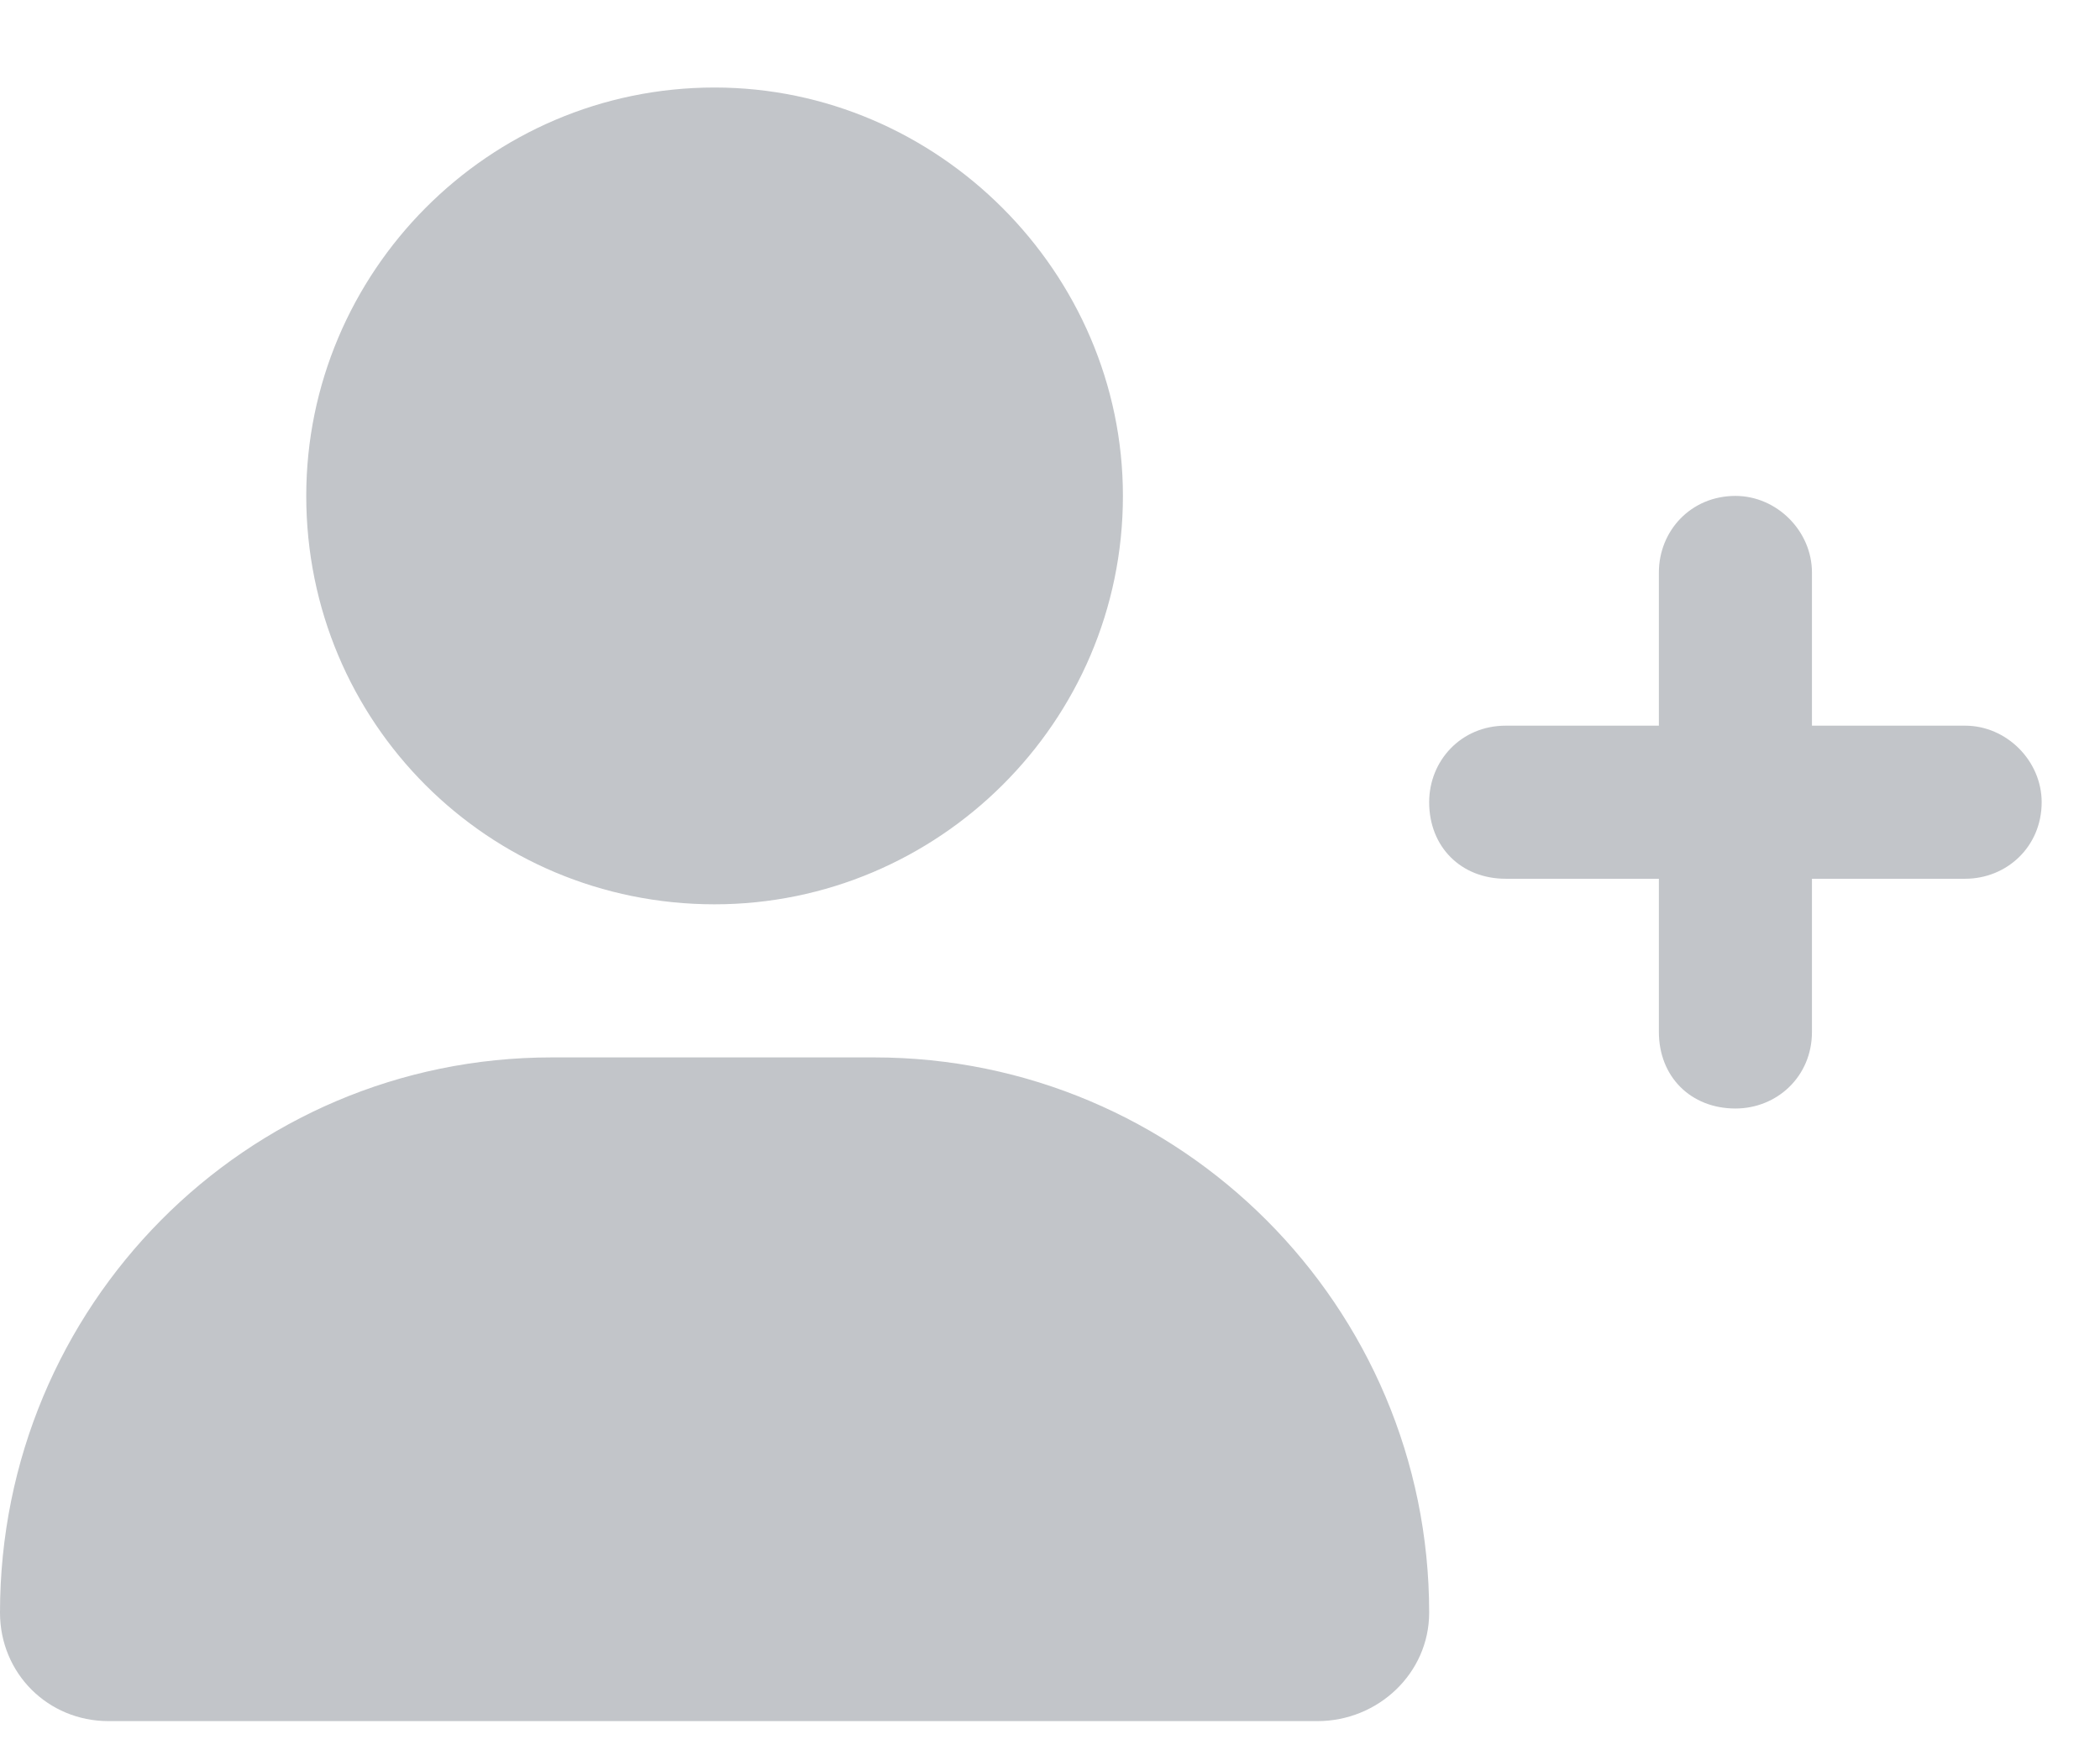 <svg width="18" height="15" viewBox="0 0 18 15" fill="none" xmlns="http://www.w3.org/2000/svg">
<path d="M6.125 7.75C4.184 7.75 2.625 6.191 2.625 4.25C2.625 2.336 4.184 0.75 6.125 0.75C8.039 0.75 9.625 2.336 9.625 4.25C9.625 6.191 8.039 7.75 6.125 7.75ZM7.492 9.062C10.117 9.062 12.25 11.195 12.25 13.82C12.25 14.34 11.812 14.75 11.293 14.75H0.93C0.41 14.75 0 14.34 0 13.82C0 11.195 2.105 9.062 4.73 9.062H7.492ZM16.844 6.219C17.199 6.219 17.5 6.52 17.5 6.875C17.5 7.258 17.199 7.531 16.844 7.531H15.531V8.844C15.531 9.227 15.23 9.5 14.875 9.5C14.492 9.5 14.219 9.227 14.219 8.844V7.531H12.906C12.523 7.531 12.25 7.258 12.25 6.875C12.25 6.52 12.523 6.219 12.906 6.219H14.219V4.906C14.219 4.551 14.492 4.25 14.875 4.25C15.23 4.25 15.531 4.551 15.531 4.906V6.219H16.844Z" fill="#C2C5C9"/>
</svg>

